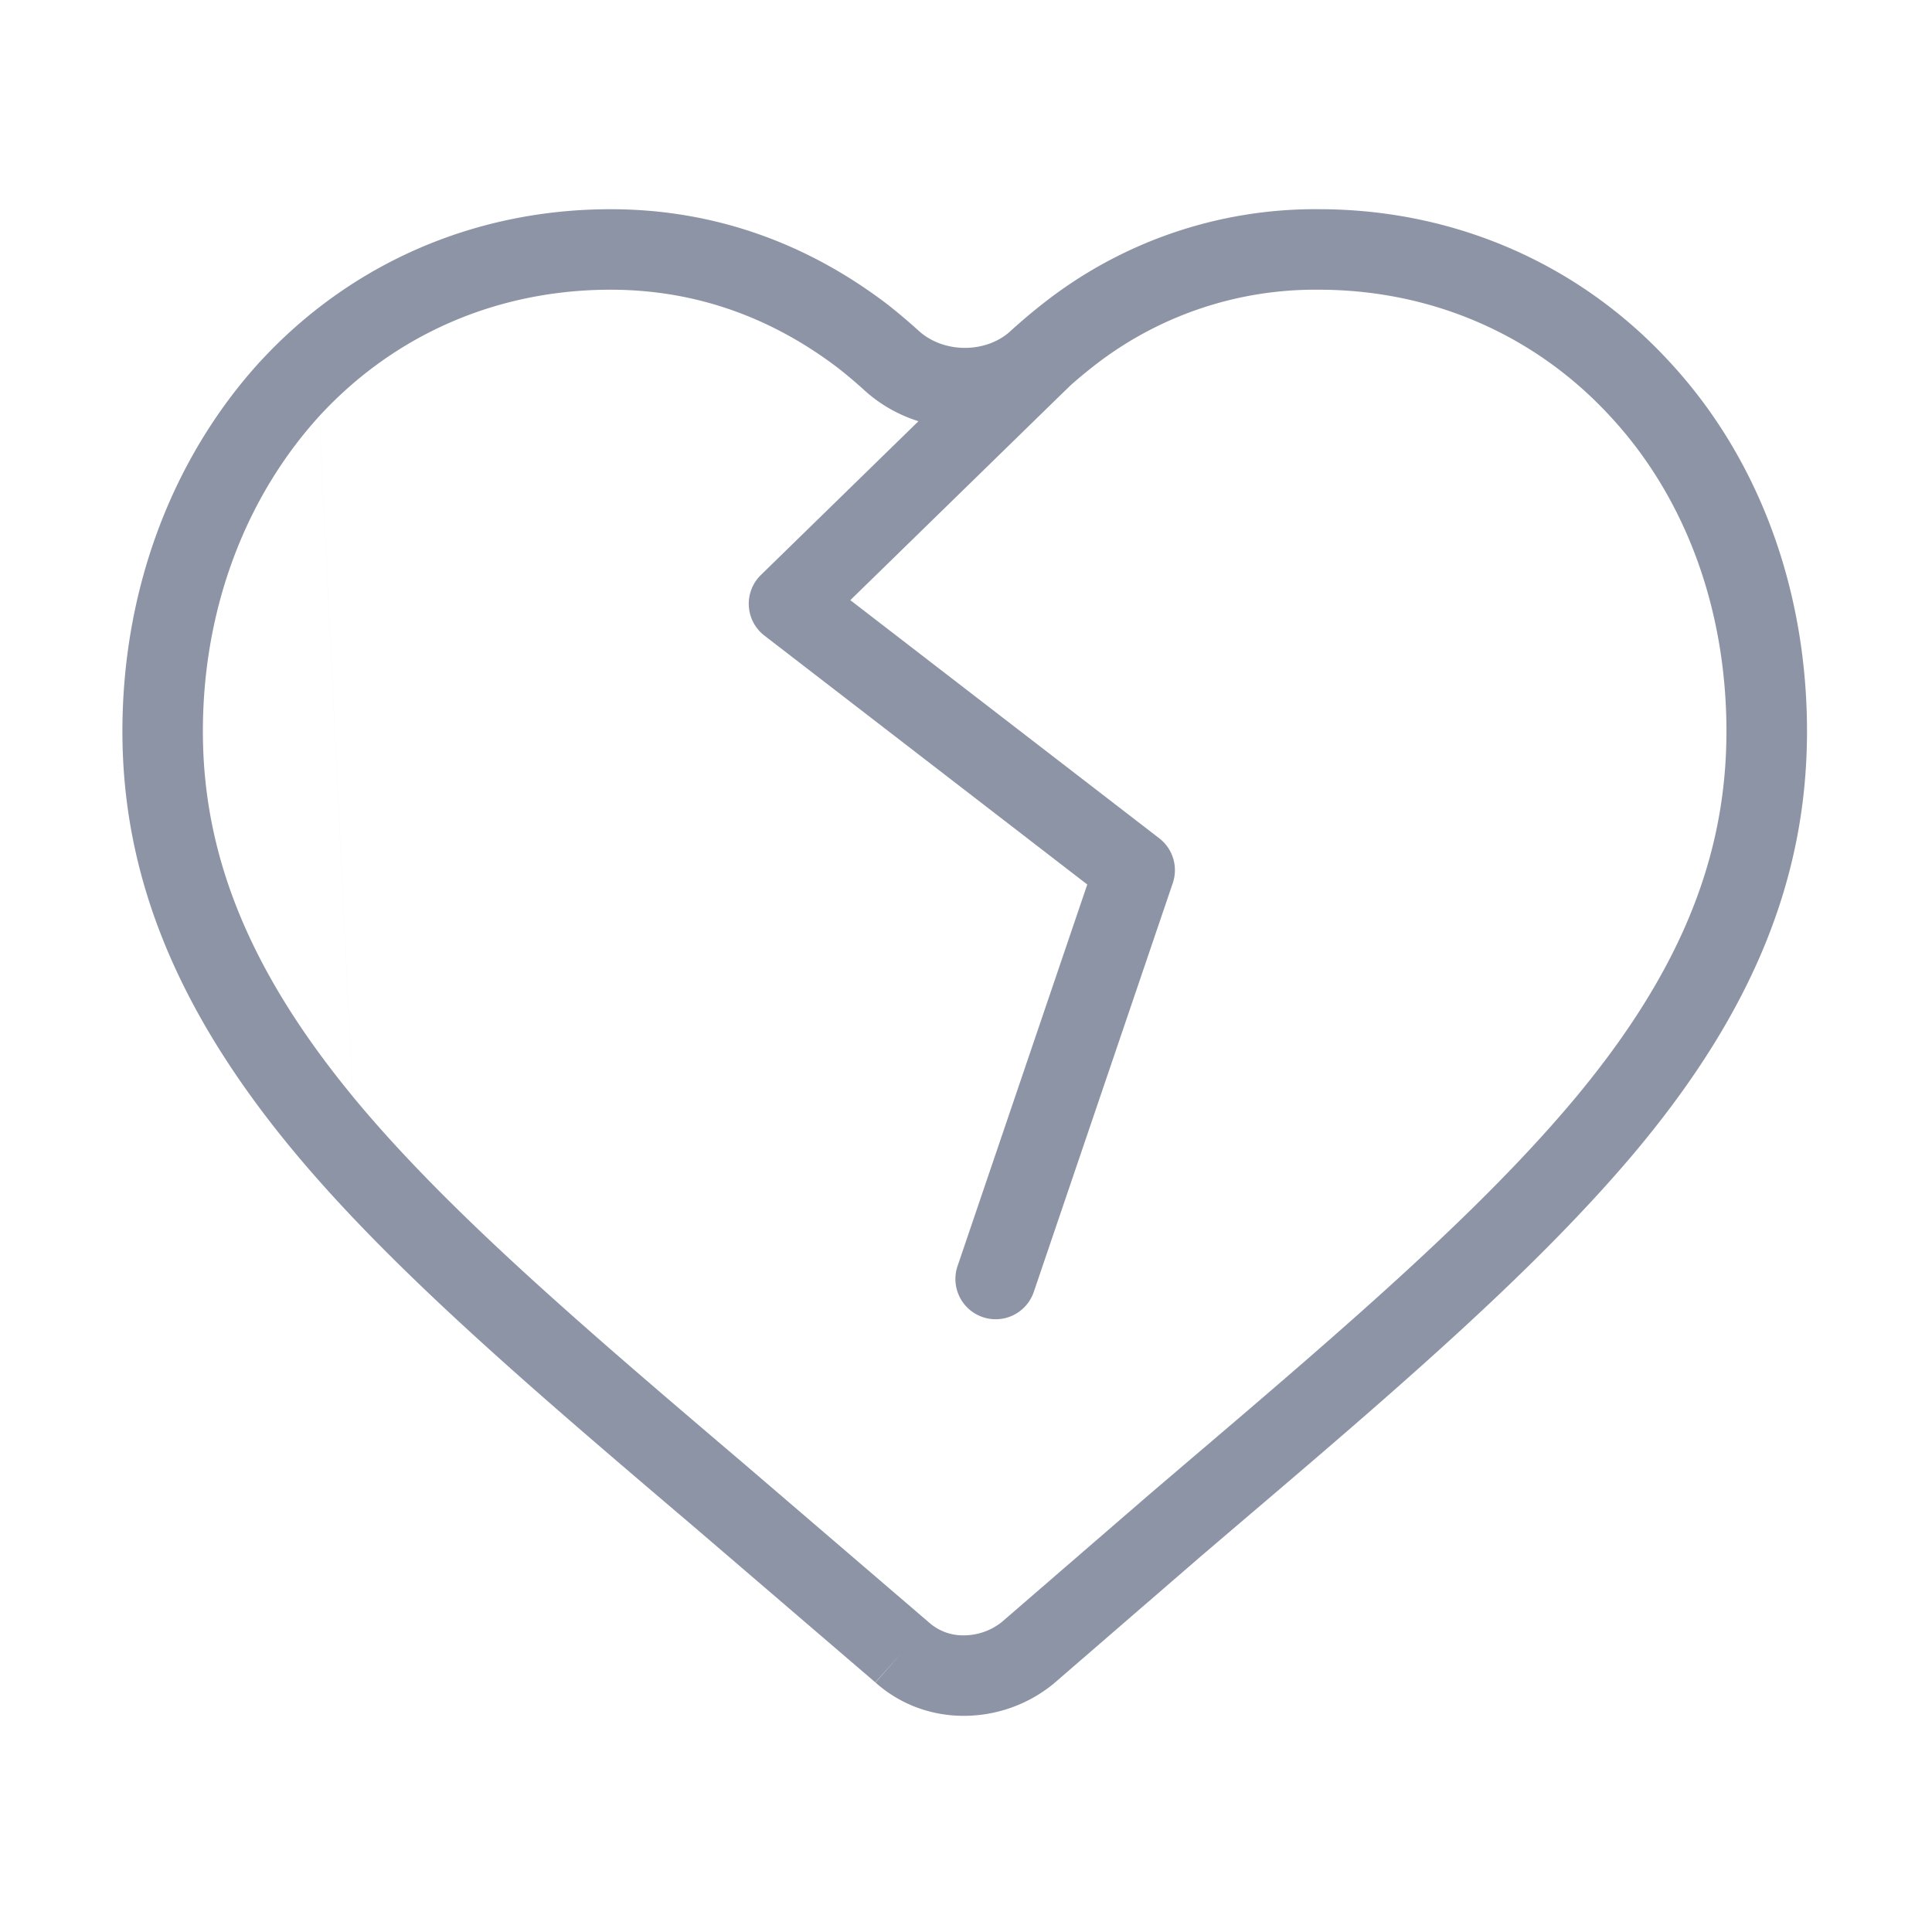 <svg xmlns="http://www.w3.org/2000/svg" width="86" height="86" fill="#8d94a5" fill-rule="evenodd" xmlns:v="https://vecta.io/nano"><path d="M14.213 18.523c-3.297 3.625-5.182 8.597-5.182 14.034 0 5.492 2.051 10.634 6.675 16.253m-1.494-30.287c3.355-3.642 7.928-5.627 12.967-5.627 3.687 0 7.086 1.172 10.127 3.486.402.316.793.646 1.174.993 2.472 2.248 6.451 2.27 8.93-.003.382-.35.773-.683 1.173-.997a15.99 15.99 0 0 1 10.118-3.479c5.003 0 9.616 1.988 12.971 5.631l.005.006c3.32 3.572 5.173 8.533 5.173 14.024 0 5.535-2.014 10.636-6.671 16.248-4.219 5.071-10.257 10.259-17.495 16.417l-.003.003-1.499 1.279-6.607 5.714c-.479.372-1.068.577-1.675.577a2.27 2.27 0 0 1-1.552-.578l-.015-.013-8.143-6.985c-7.242-6.162-13.31-11.344-17.485-16.408M11.574 16.1c4.047-4.395 9.583-6.787 15.607-6.787 4.508 0 8.668 1.452 12.31 4.227l.021.016a25.07 25.07 0 0 1 1.381 1.168c1.117 1.015 3 1.013 4.097.007.448-.411.909-.803 1.383-1.175a19.58 19.58 0 0 1 12.331-4.244c5.98 0 11.556 2.389 15.604 6.784 4.002 4.308 6.128 10.171 6.128 16.46 0 6.564-2.444 12.448-7.498 18.537-4.457 5.356-10.758 10.756-17.928 16.856l-1.514 1.292-6.577 5.689-.035.031-.036.029a6.32 6.32 0 0 1-3.945 1.388c-1.459 0-2.84-.51-3.933-1.484l1.187-1.342-1.195 1.335-8.076-6.928-.01-.008c-7.164-6.095-13.512-11.499-17.933-16.862-5.006-6.082-7.494-12.005-7.494-18.533 0-6.263 2.174-12.115 6.118-16.45l.007-.008z"/><path d="M47.543 14.754a1.79 1.79 0 0 1-.031 2.534l-9.661 9.427 13.751 10.6a1.79 1.79 0 0 1 .602 1.996l-6.187 18.198a1.79 1.79 0 1 1-3.393-1.153l5.774-16.984-14.37-11.078a1.79 1.79 0 0 1-.157-2.701L45.01 14.723a1.79 1.79 0 0 1 2.534.031z"/></svg>